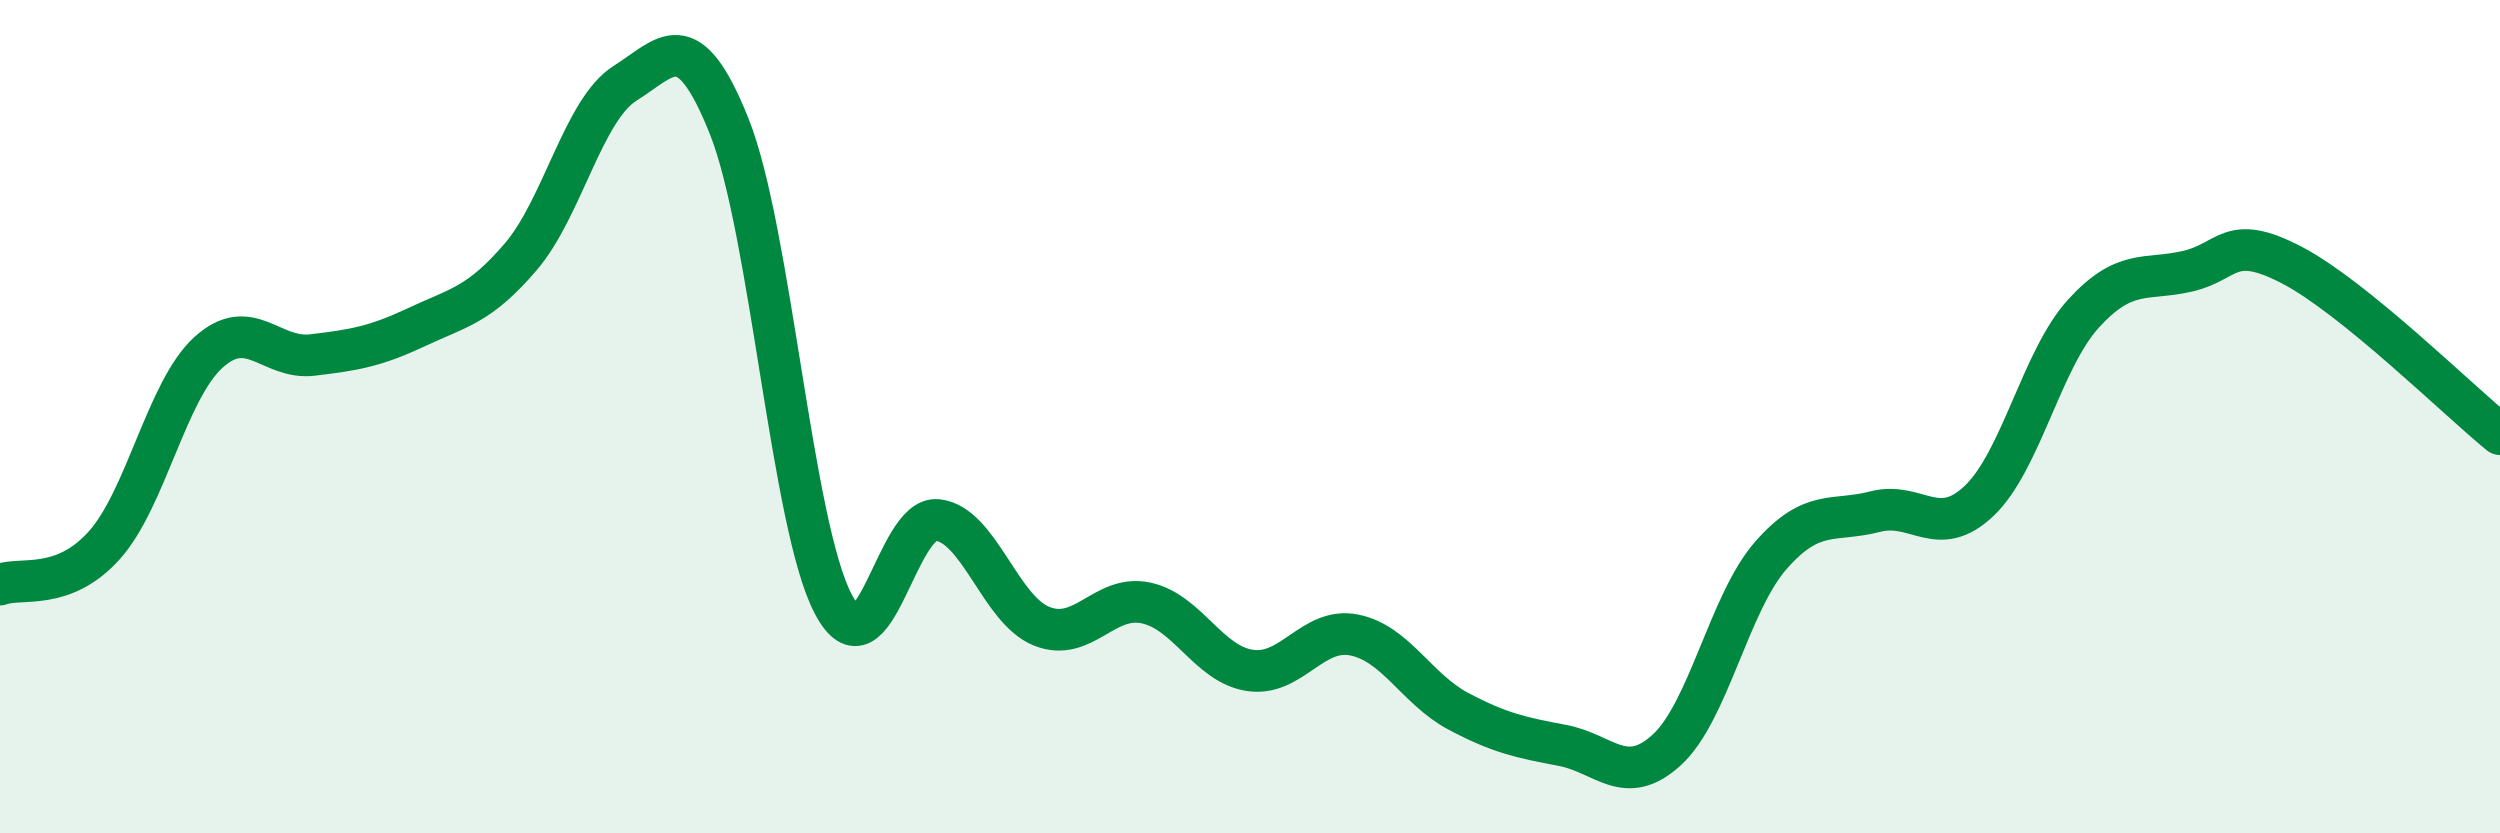 
    <svg width="60" height="20" viewBox="0 0 60 20" xmlns="http://www.w3.org/2000/svg">
      <path
        d="M 0,14.03 C 0.5,13.84 1.5,14.2 2.5,13.09 C 3.5,11.98 4,9.37 5,8.46 C 6,7.55 6.5,8.64 7.5,8.52 C 8.5,8.4 9,8.32 10,7.85 C 11,7.38 11.5,7.33 12.5,6.16 C 13.5,4.99 14,2.63 15,2 C 16,1.37 16.5,0.53 17.5,3.03 C 18.5,5.53 19,12.61 20,14.5 C 21,16.39 21.5,12.37 22.5,12.48 C 23.5,12.59 24,14.63 25,15.03 C 26,15.43 26.5,14.26 27.5,14.47 C 28.5,14.68 29,15.94 30,16.09 C 31,16.24 31.5,15.04 32.5,15.24 C 33.5,15.44 34,16.54 35,17.07 C 36,17.6 36.5,17.7 37.5,17.89 C 38.5,18.08 39,18.91 40,18 C 41,17.09 41.5,14.47 42.5,13.33 C 43.5,12.19 44,12.54 45,12.28 C 46,12.02 46.5,12.97 47.5,12.02 C 48.5,11.07 49,8.63 50,7.53 C 51,6.43 51.5,6.74 52.5,6.51 C 53.5,6.28 53.5,5.58 55,6.36 C 56.5,7.14 59,9.61 60,10.42L60 20L0 20Z"
        fill="#008740"
        opacity="0.1"
        stroke-linecap="round"
        stroke-linejoin="round"
      />
      <path
        d="M 0,14.03 C 0.5,13.84 1.5,14.2 2.5,13.09 C 3.5,11.98 4,9.37 5,8.46 C 6,7.55 6.5,8.64 7.5,8.52 C 8.5,8.4 9,8.32 10,7.85 C 11,7.38 11.5,7.33 12.5,6.16 C 13.5,4.99 14,2.63 15,2 C 16,1.37 16.5,0.53 17.5,3.03 C 18.5,5.53 19,12.61 20,14.5 C 21,16.39 21.5,12.37 22.5,12.48 C 23.5,12.59 24,14.63 25,15.03 C 26,15.43 26.5,14.26 27.5,14.47 C 28.5,14.68 29,15.94 30,16.09 C 31,16.24 31.5,15.04 32.5,15.24 C 33.5,15.44 34,16.54 35,17.07 C 36,17.6 36.5,17.7 37.5,17.89 C 38.5,18.08 39,18.91 40,18 C 41,17.09 41.5,14.47 42.5,13.33 C 43.5,12.19 44,12.54 45,12.28 C 46,12.02 46.5,12.97 47.5,12.02 C 48.5,11.07 49,8.63 50,7.53 C 51,6.43 51.5,6.74 52.5,6.51 C 53.5,6.28 53.5,5.58 55,6.36 C 56.5,7.14 59,9.61 60,10.42"
        stroke="#008740"
        stroke-width="1"
        fill="none"
        stroke-linecap="round"
        stroke-linejoin="round"
      />
    </svg>
  